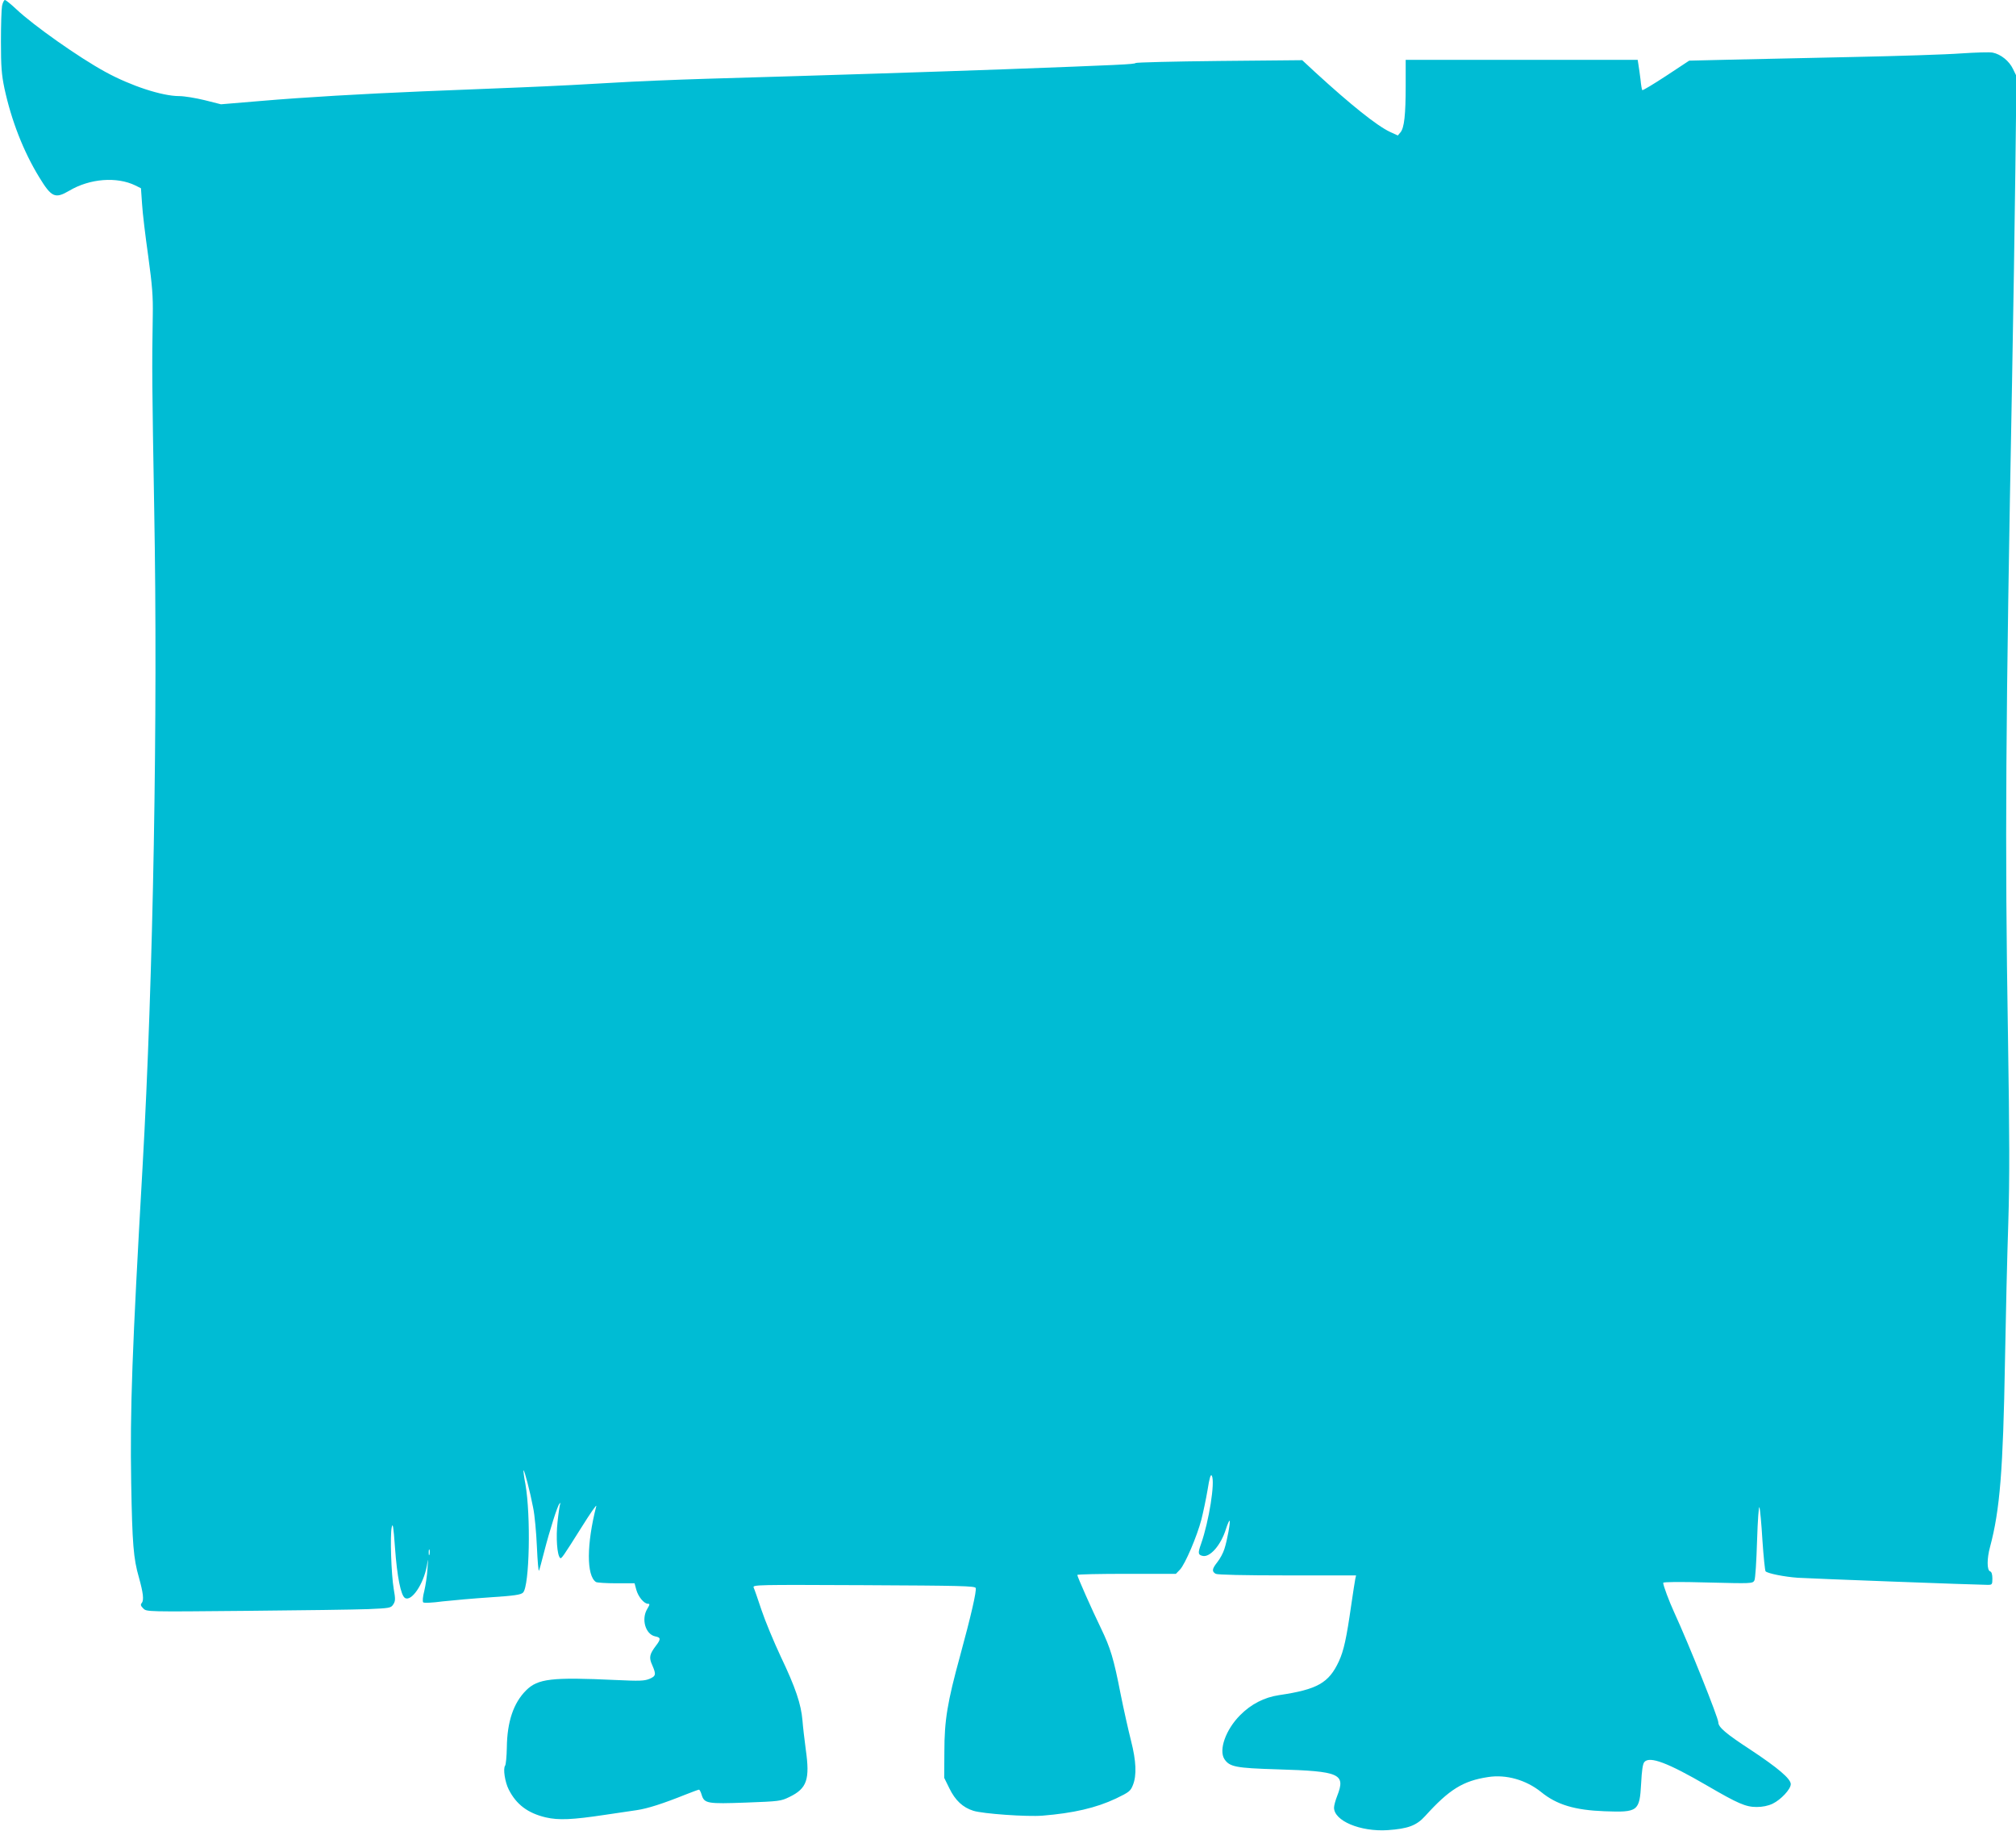 <?xml version="1.0" standalone="no"?>
<!DOCTYPE svg PUBLIC "-//W3C//DTD SVG 20010904//EN"
 "http://www.w3.org/TR/2001/REC-SVG-20010904/DTD/svg10.dtd">
<svg version="1.0" xmlns="http://www.w3.org/2000/svg"
 width="1280pt" height="1162pt" viewBox="0 0 1280 1162"
 preserveAspectRatio="xMidYMid meet">
<g transform="translate(0,1162) scale(0.1,-0.1)"
fill="#00bcd4" stroke="none">
<path d="M13 11583 c-4 -21 -7 -123 -7 -228 0 -158 4 -208 22 -295 44 -204
120 -400 221 -565 78 -128 101 -138 190 -86 131 78 302 91 420 34 l36 -18 7
-100 c3 -55 21 -203 39 -330 26 -190 31 -256 29 -377 -6 -323 -4 -472 9 -1223
24 -1316 -6 -2989 -74 -4185 -66 -1158 -80 -1532 -72 -2005 7 -385 14 -477 49
-598 27 -97 33 -144 18 -162 -9 -11 -7 -18 10 -35 21 -21 21 -21 653 -15 348
3 696 8 775 11 137 6 144 7 159 30 14 22 14 34 3 97 -16 93 -24 341 -13 392 7
32 11 8 21 -130 13 -182 37 -302 63 -318 41 -26 118 87 139 203 9 54 9 53 4
-20 -2 -41 -12 -104 -20 -138 -10 -37 -12 -68 -7 -73 5 -5 57 -3 123 6 63 7
200 19 304 26 152 10 193 16 207 30 41 41 50 489 15 688 -9 47 -14 86 -12 88
5 5 42 -137 61 -237 10 -47 20 -159 24 -250 4 -91 10 -158 13 -150 4 8 18 62
33 120 36 140 85 293 97 305 7 7 9 7 5 0 -3 -6 -11 -58 -17 -115 -11 -99 -3
-210 16 -229 8 -8 17 5 136 194 55 88 97 149 94 135 -62 -241 -63 -442 -2
-482 6 -4 64 -8 128 -8 l117 0 11 -41 c12 -44 49 -89 74 -89 13 0 12 -5 -4
-32 -40 -65 -12 -162 50 -175 36 -7 37 -17 5 -59 -41 -54 -46 -75 -24 -123 26
-60 24 -70 -18 -88 -33 -13 -63 -14 -213 -7 -407 19 -495 9 -570 -66 -80 -80
-120 -199 -122 -362 -1 -57 -6 -109 -11 -116 -14 -18 -1 -104 23 -151 48 -95
121 -150 235 -177 82 -19 169 -15 375 16 74 11 166 25 203 30 69 10 168 42
310 99 43 17 81 31 85 31 4 0 12 -15 17 -33 17 -55 36 -58 282 -49 212 8 221
9 276 36 111 54 130 111 103 301 -8 61 -18 144 -21 185 -9 103 -43 206 -138
405 -44 94 -99 226 -122 295 -23 69 -45 133 -50 143 -7 18 20 18 699 15 617
-3 707 -5 711 -18 6 -20 -30 -177 -99 -430 -81 -295 -100 -410 -100 -610 l-1
-165 33 -67 c37 -76 85 -121 152 -142 59 -19 341 -39 439 -31 196 16 340 49
467 109 83 40 92 47 107 85 25 62 21 153 -12 282 -16 63 -46 196 -66 296 -44
226 -64 291 -125 418 -57 117 -150 327 -150 338 0 4 141 7 313 7 l313 0 26 27
c33 35 108 211 136 318 11 44 29 128 39 187 12 77 20 103 27 91 22 -39 -18
-290 -68 -432 -21 -59 -20 -70 9 -77 47 -12 117 68 149 171 10 31 20 54 23 52
6 -7 -15 -124 -33 -179 -8 -26 -28 -63 -45 -84 -34 -43 -36 -59 -10 -74 13 -6
174 -10 456 -10 l435 0 -5 -22 c-3 -13 -14 -88 -26 -168 -30 -210 -47 -287
-78 -355 -64 -138 -137 -179 -380 -215 -94 -14 -178 -57 -248 -128 -91 -92
-136 -220 -99 -278 33 -49 70 -57 336 -65 399 -12 435 -28 380 -169 -11 -28
-20 -61 -20 -74 0 -84 167 -154 340 -143 130 9 184 29 239 90 152 168 240 223
399 247 115 18 241 -18 337 -95 99 -81 214 -115 402 -122 214 -8 223 -1 233
178 4 79 10 122 20 134 33 40 149 -4 400 -150 194 -113 244 -135 313 -135 37
0 73 7 102 21 52 25 115 92 115 124 0 34 -81 103 -258 220 -155 101 -202 142
-202 172 0 29 -187 496 -280 698 -33 72 -70 171 -70 188 0 6 105 7 284 2 277
-7 284 -7 295 13 6 11 13 121 17 253 4 131 11 223 15 211 4 -11 13 -105 19
-209 7 -103 16 -192 20 -197 14 -14 120 -35 205 -41 75 -5 1141 -45 1205 -45
28 0 30 2 30 40 0 27 -5 43 -15 46 -20 8 -20 81 0 154 63 235 83 488 95 1180
5 278 14 672 21 875 9 290 8 549 -2 1195 -20 1210 -15 1981 26 4150 8 415 17
1021 21 1346 l7 591 -22 45 c-24 51 -78 94 -129 104 -19 4 -108 1 -200 -5 -92
-7 -405 -17 -697 -23 -291 -6 -642 -14 -780 -17 l-250 -6 -147 -97 c-81 -53
-149 -94 -151 -90 -3 4 -8 34 -11 67 -4 33 -10 75 -13 93 l-5 32 -737 0 -736
0 0 -162 c0 -187 -9 -269 -33 -298 l-17 -20 -50 23 c-83 39 -248 171 -474 378
l-83 77 -527 -5 c-289 -3 -528 -9 -531 -13 -6 -8 -93 -12 -840 -40 -505 -18
-1060 -36 -1885 -60 -198 -6 -463 -17 -590 -25 -126 -8 -394 -22 -595 -30
-201 -8 -480 -19 -620 -25 -380 -16 -745 -37 -1026 -61 l-251 -21 -103 26
c-57 14 -130 26 -162 26 -109 0 -307 65 -468 153 -169 92 -458 296 -567 399
-34 32 -66 58 -72 58 -5 0 -14 -17 -18 -37z m2714 -9830 c-3 -10 -5 -4 -5 12
0 17 2 24 5 18 2 -7 2 -21 0 -30z"/>
</g>
</svg>
